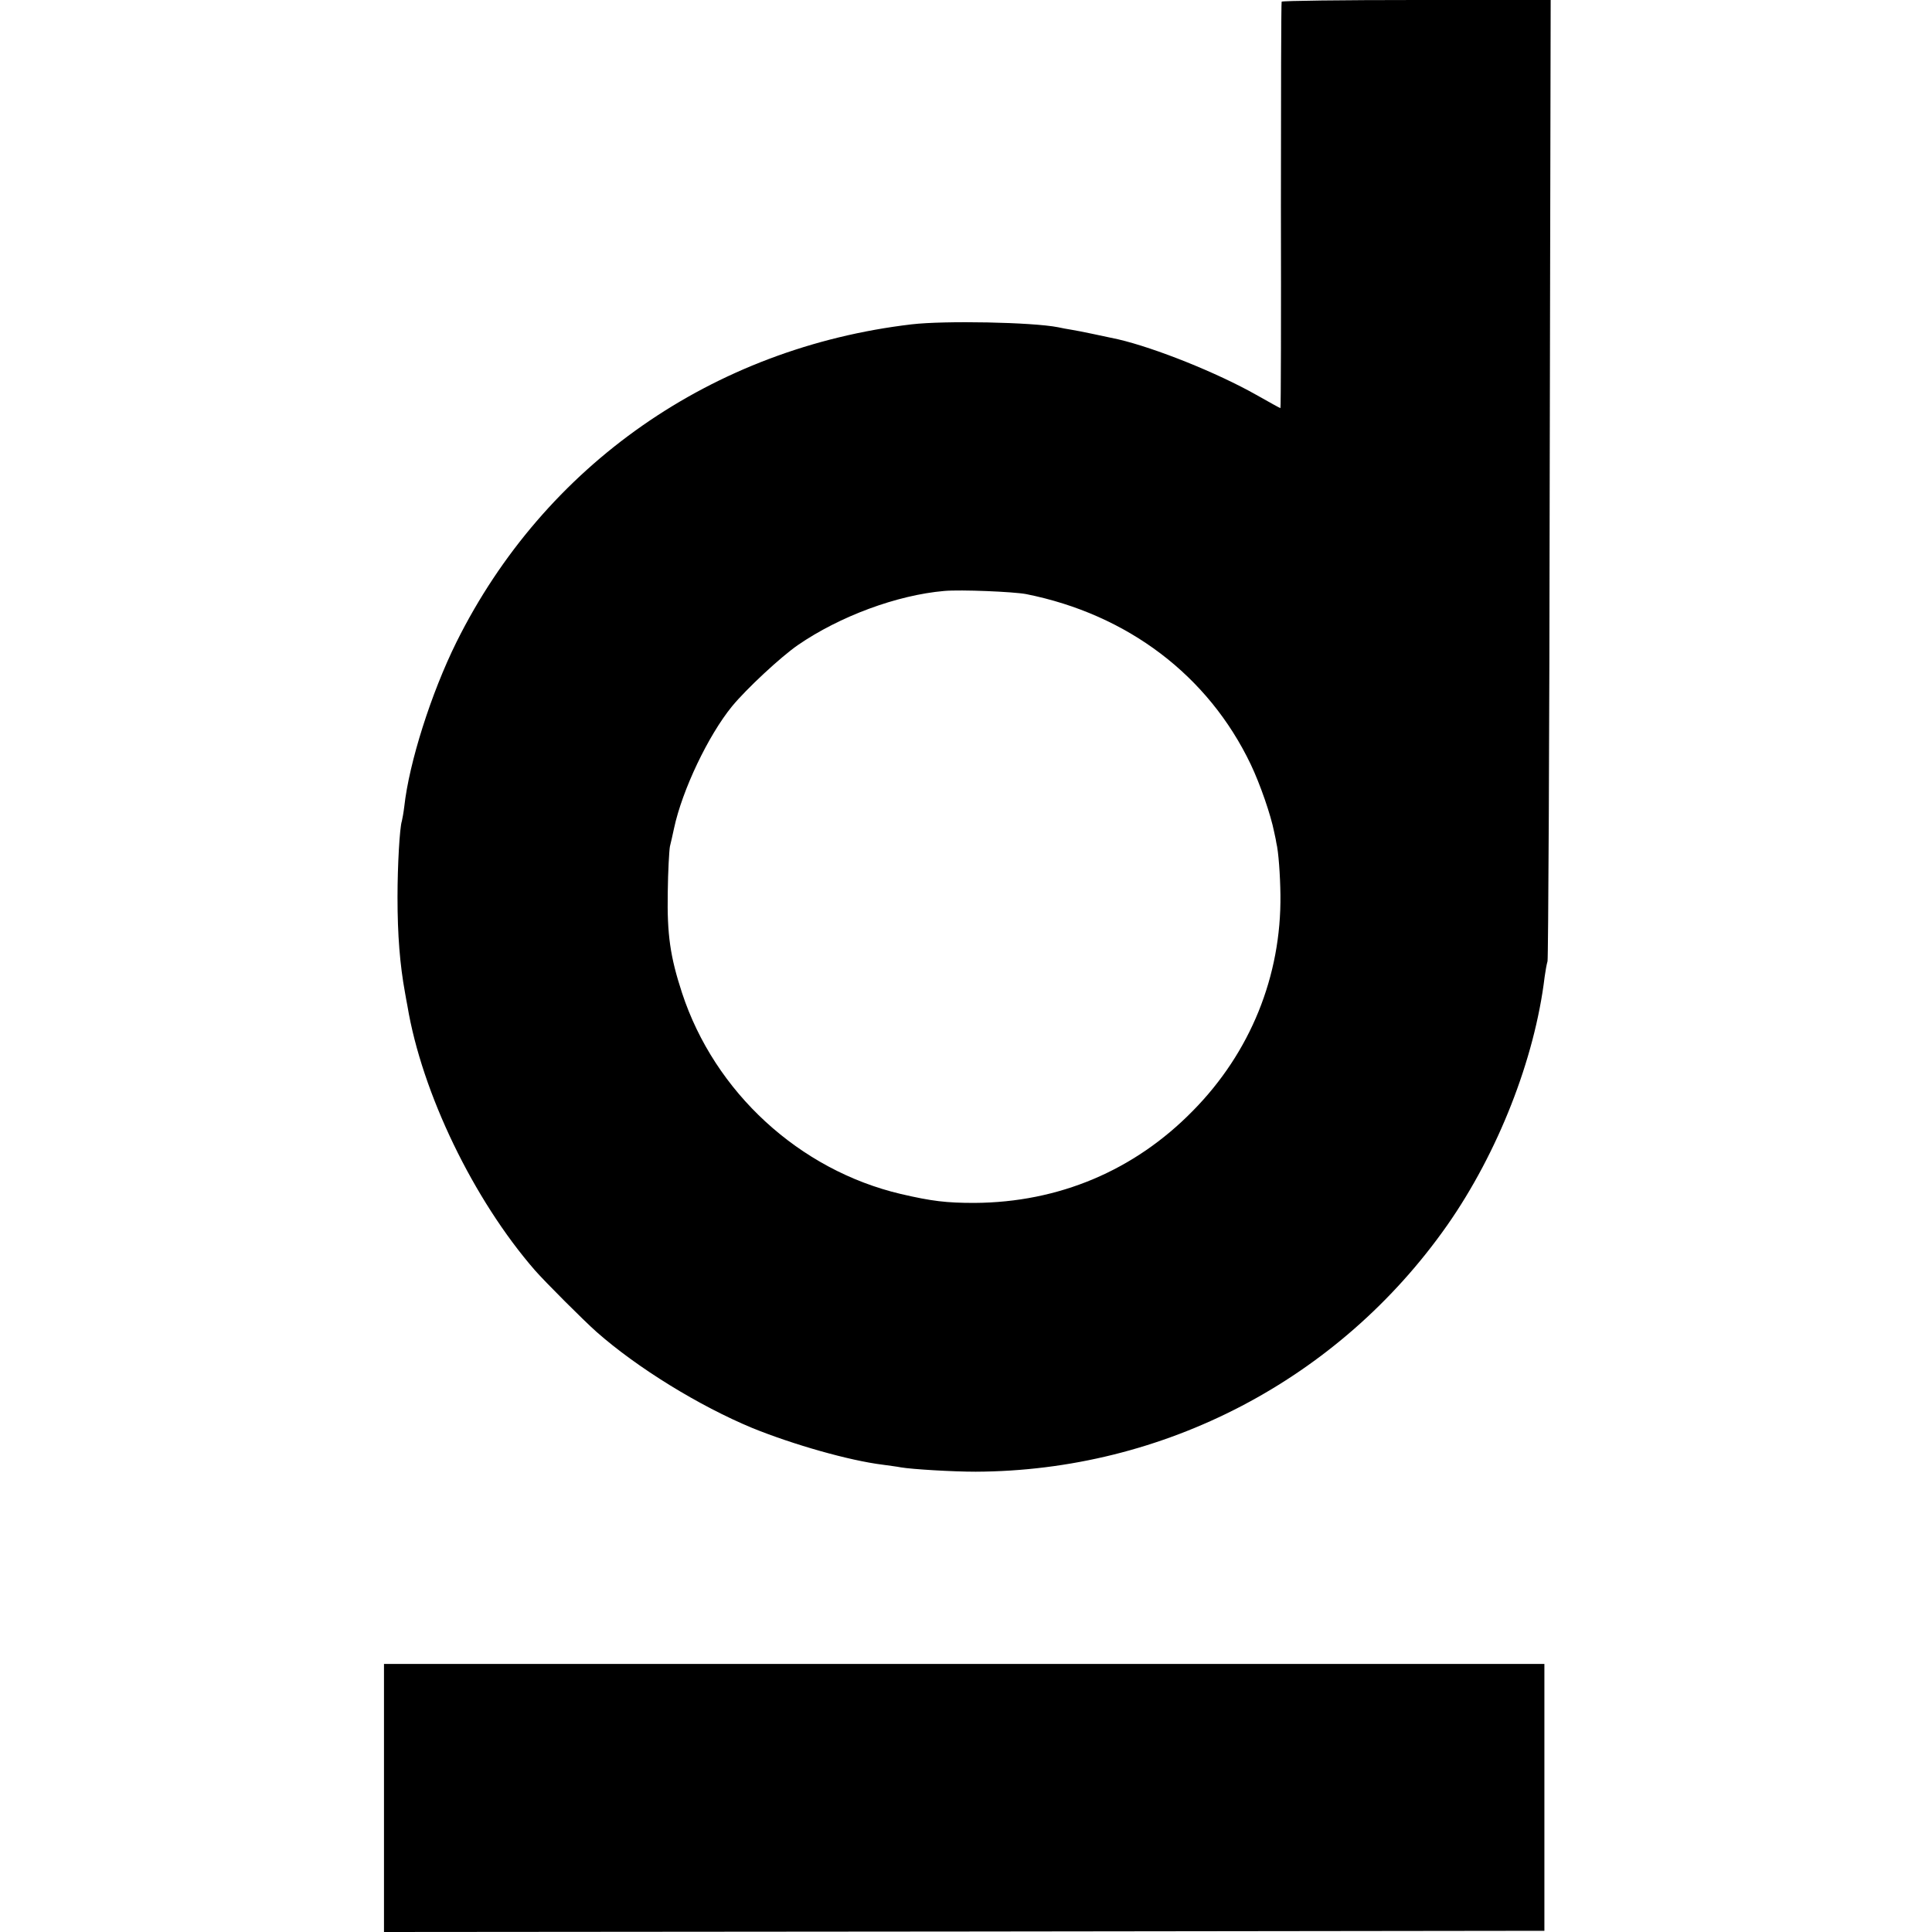 <svg version="1" xmlns="http://www.w3.org/2000/svg" width="1066.667" height="1066.667" viewBox="0 0 800 800"><path d="M530.7.7c-.2.5-.3 38.5-.3 84.5.1 46.1 0 83.8-.2 83.8s-4.7-2.5-10-5.5c-16.3-9.2-41.8-19.4-57.2-23-5.1-1.1-16.3-3.5-19-3.9-1.9-.3-4.6-.8-5.9-1.1-10.7-2.1-46.9-2.8-60.6-1.2-82.4 9.7-152 58.2-188.5 131.6-10.5 21.2-19.6 49.9-21.6 68.1-.3 2.5-.8 5.2-1 6-.9 2.6-1.8 18.3-1.8 31.5 0 15.8 1 28 3.1 39.5.3 1.9.8 4.4 1 5.5 6 36.1 27.4 80.3 52.8 109.5 4.3 4.9 20.2 20.8 25.5 25.5 17 15 42.6 30.7 64.5 39.8 17 6.9 40.2 13.5 54 15.2 2.8.4 6.1.8 7.5 1.1 4.7.8 21.5 1.8 31 1.8 77.9-.3 150.4-38.1 195.3-102.1 20.9-29.9 36.2-68.7 40.3-102.8.3-2.2.8-5.1 1.2-6.5.3-1.4.8-91.5.9-200.3L642.1 0h-55.5c-30.5 0-55.7.3-55.9.7zM424.9 246c42 8.4 75.4 33.7 93 70.5 3.9 8.2 8.3 20.9 9.7 28 .5 2.2.9 4.2.9 4.5.9 3.5 1.6 13.5 1.7 21.5.4 33.6-12.4 65.3-36.3 89.5-24.2 24.7-55.5 37.9-90.4 38.1-11.6 0-17.6-.7-30.5-3.7-42-9.9-77.1-42.1-90.6-83.3-4.9-15-6.2-24.1-5.9-41.5.1-8.9.6-17.5.9-19.1.4-1.7 1.2-5 1.7-7.5 3.4-15.9 14.2-38.5 24-50.5 5.9-7.2 20.2-20.5 27.3-25.4 17.3-11.9 41-20.7 60.6-22.4 6.9-.6 28.5.3 33.9 1.3zM159 744.5V800l240.3-.2 240.2-.3V689H159v55.5z"/></svg>
